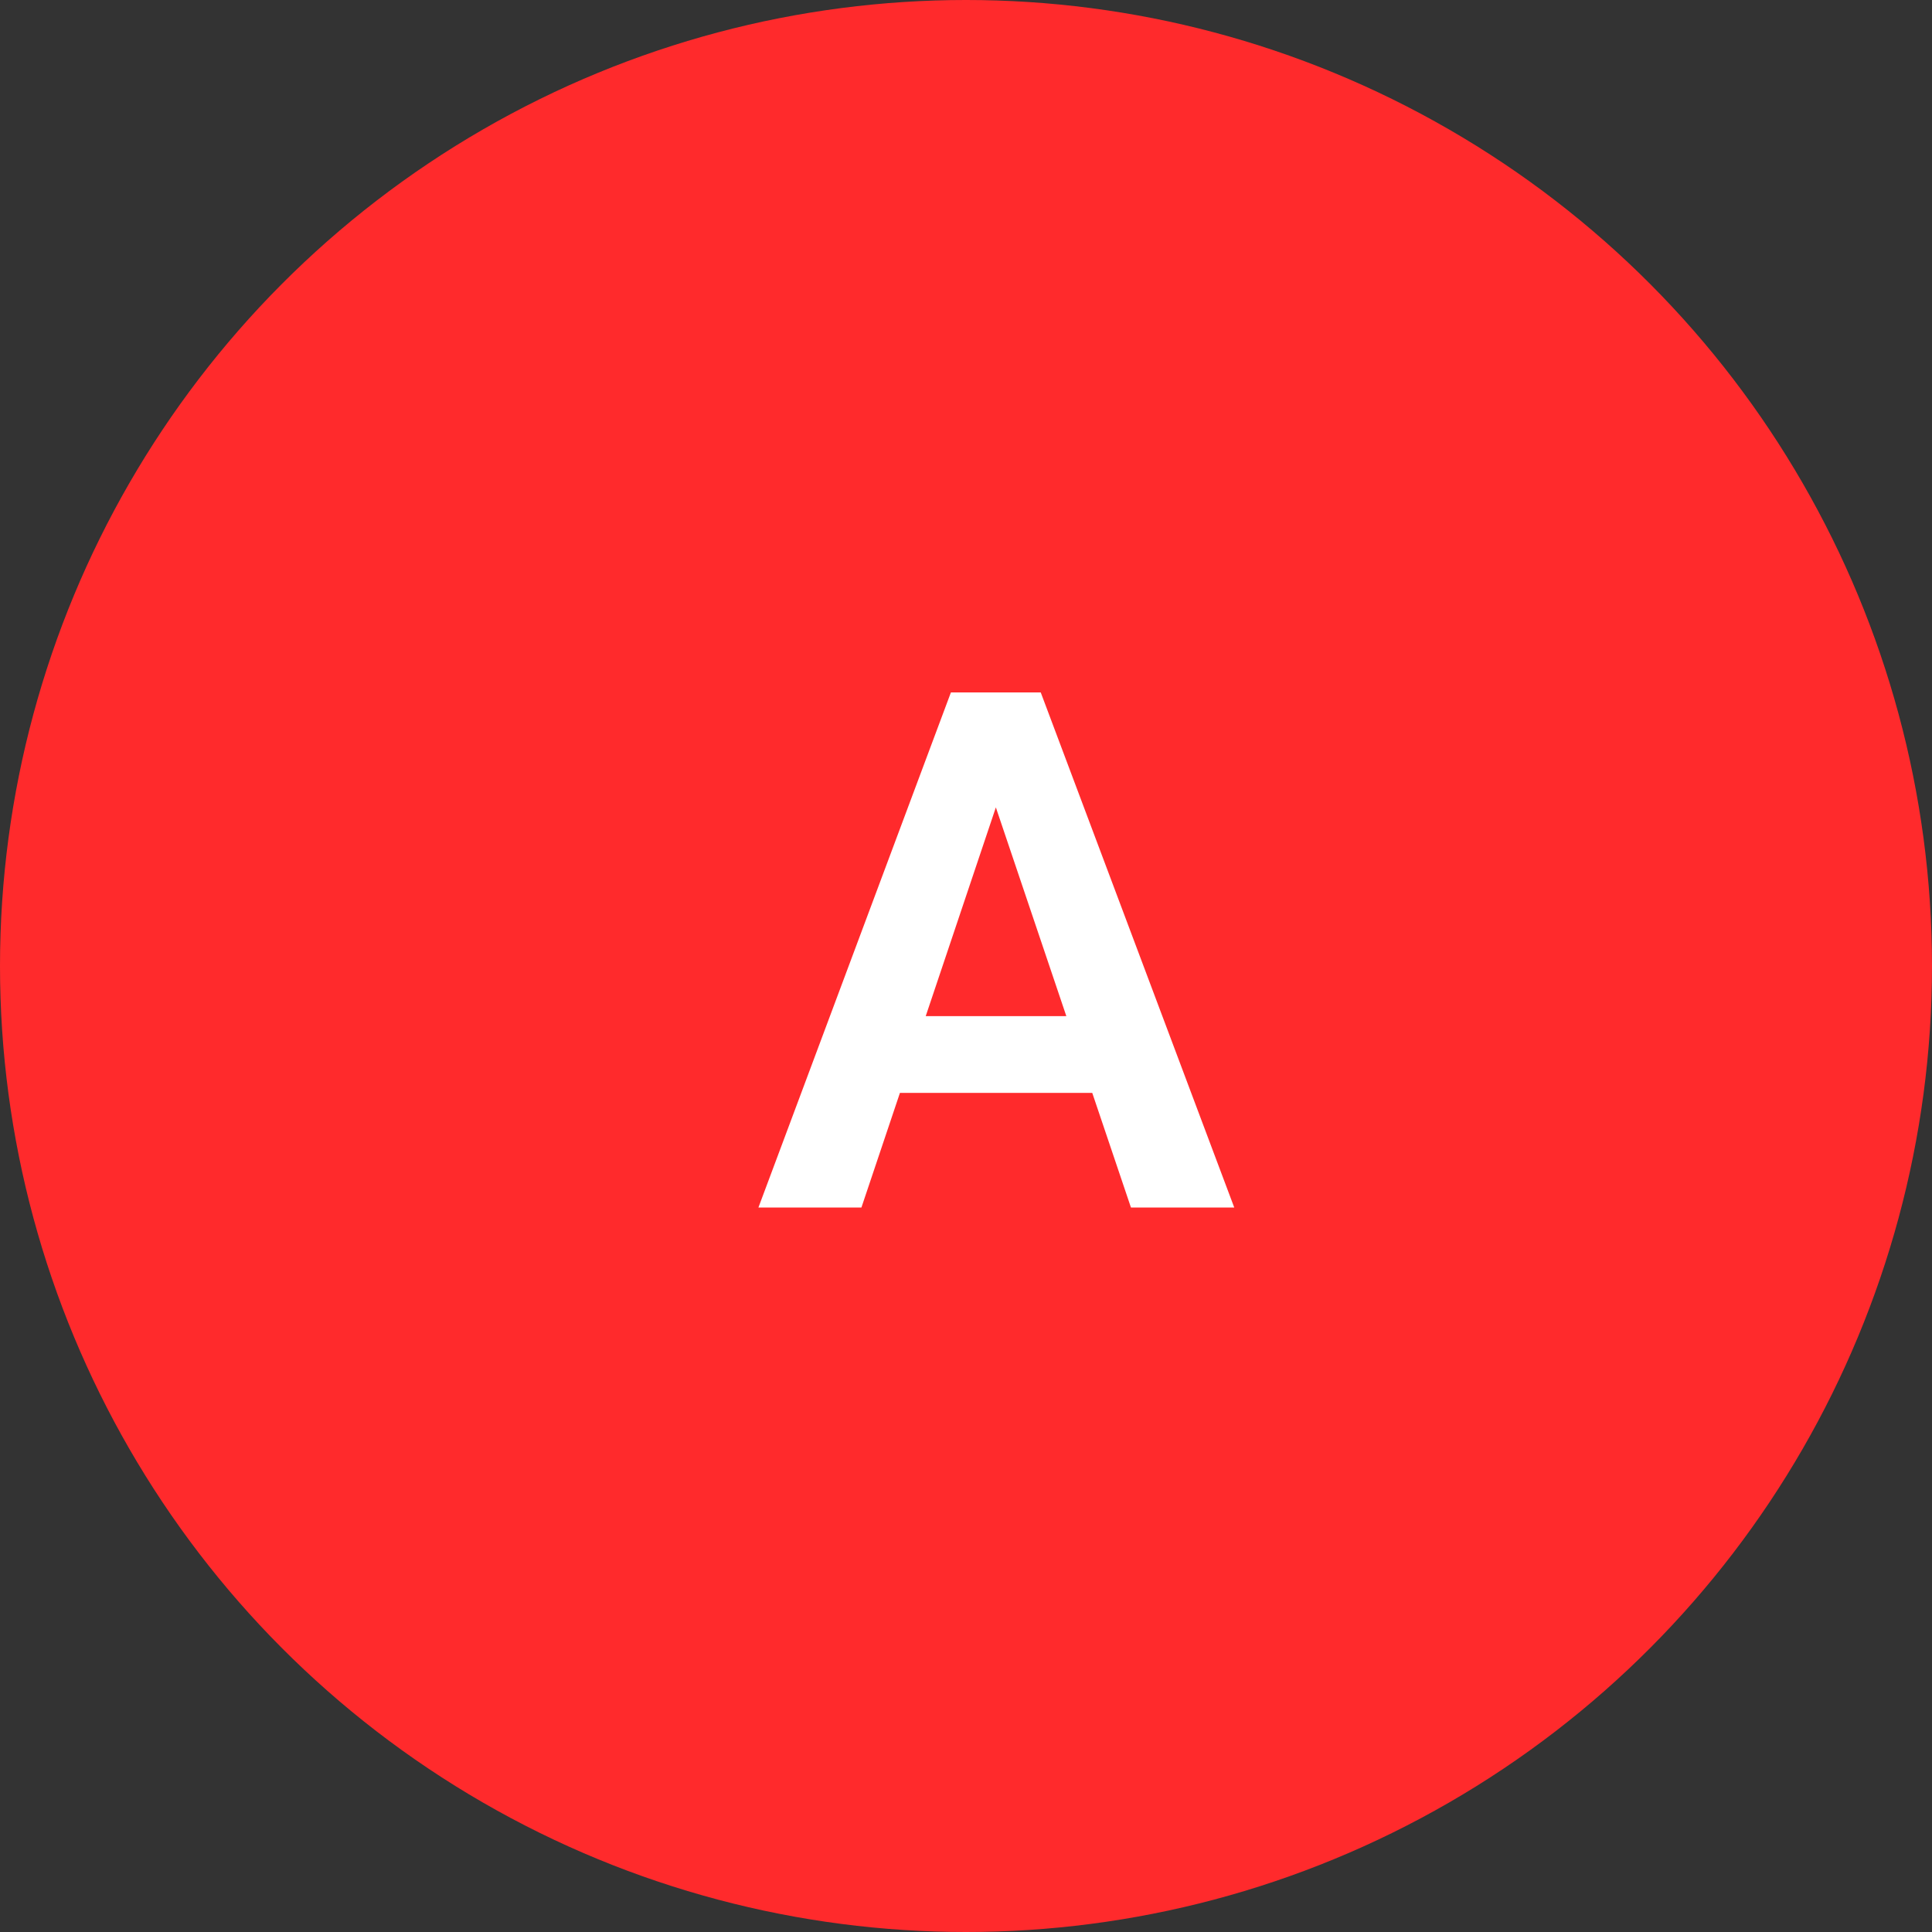 <svg width="32" height="32" viewBox="0 0 32 32" fill="none" xmlns="http://www.w3.org/2000/svg">
<rect x="0" y="0" width="32" height="32" fill="#333333" stroke="none"/>
<circle cx="16" cy="16" r="16" fill="#FF2A2C"/>
<path d="M16.699 12.764L14.268 20H12.562L15.75 11.469H16.84L16.699 12.764ZM18.732 20L16.289 12.764L16.143 11.469H17.238L20.443 20H18.732ZM18.621 16.83V18.102H14.045V16.83H18.621Z" fill="white"/>
</svg>
